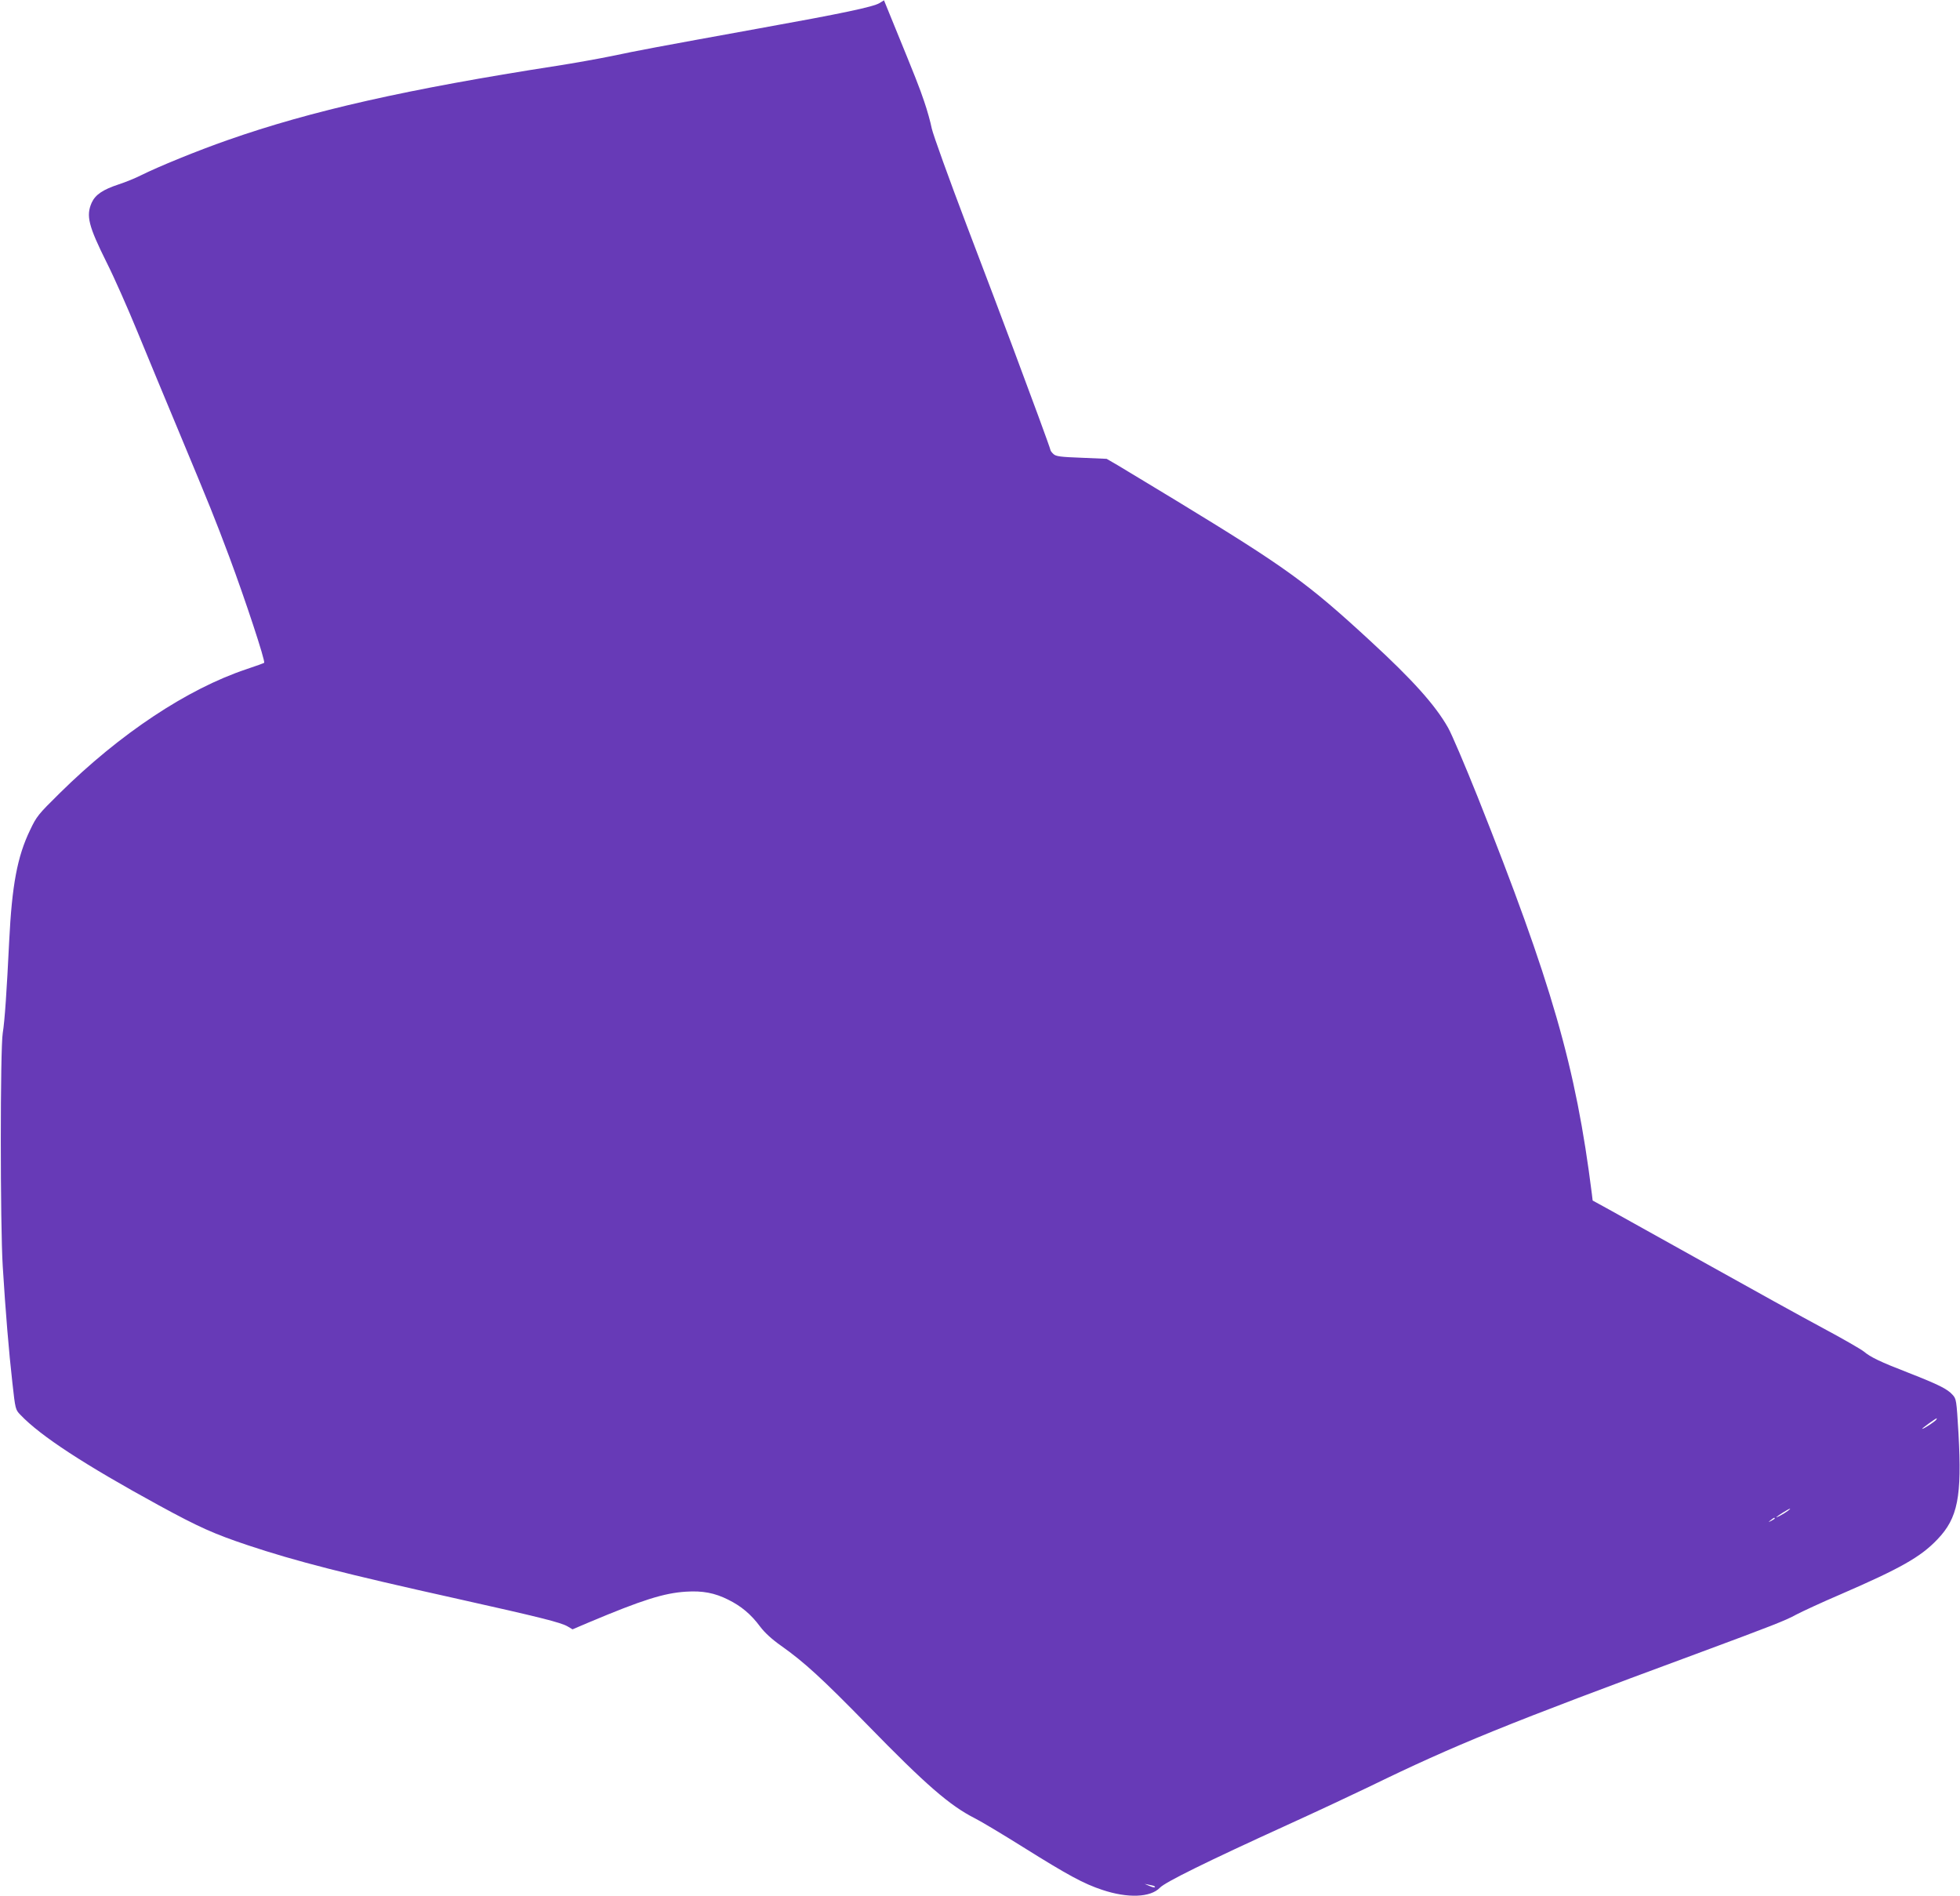 <?xml version="1.0" standalone="no"?>
<!DOCTYPE svg PUBLIC "-//W3C//DTD SVG 20010904//EN"
 "http://www.w3.org/TR/2001/REC-SVG-20010904/DTD/svg10.dtd">
<svg version="1.0" xmlns="http://www.w3.org/2000/svg"
 width="1280pt" height="1238pt" viewBox="0 0 1280 1238"
 preserveAspectRatio="xMidYMid meet">
<g transform="translate(0,1238) scale(0.1,-0.1)"
fill="#673ab7" stroke="none">
<path d="M5744 12360 c-41 -25 -245 -68 -784 -165 -689 -125 -790 -144 -965
-181 -88 -18 -250 -47 -360 -64 -972 -151 -1603 -293 -2149 -485 -195 -68
-454 -174 -564 -229 -37 -19 -104 -46 -147 -60 -103 -34 -152 -67 -176 -119
-38 -86 -22 -151 98 -392 47 -93 136 -294 198 -445 62 -151 188 -455 280 -675
200 -480 225 -542 322 -800 103 -276 238 -684 228 -693 -2 -2 -54 -21 -117
-42 -385 -129 -824 -420 -1219 -810 -139 -137 -150 -150 -193 -241 -83 -172
-118 -359 -136 -724 -16 -326 -29 -521 -42 -600 -17 -100 -17 -1258 0 -1525
18 -293 40 -558 63 -760 19 -172 20 -175 52 -208 132 -139 421 -327 904 -591
264 -144 361 -187 582 -261 312 -104 631 -186 1370 -350 533 -119 674 -154
718 -180 l32 -19 108 46 c347 146 489 191 633 200 108 7 187 -8 275 -52 85
-42 149 -95 209 -176 30 -40 77 -83 138 -126 150 -106 268 -214 564 -517 380
-390 536 -525 699 -608 44 -22 187 -108 318 -190 291 -182 394 -238 515 -278
167 -56 316 -50 377 14 34 36 303 169 830 409 187 85 428 198 536 250 560 273
905 413 2129 865 510 189 591 221 660 259 36 19 167 80 291 133 392 170 523
244 632 359 133 139 160 278 137 693 -13 218 -14 224 -39 251 -34 38 -91 66
-287 143 -186 72 -248 102 -292 139 -17 14 -138 84 -269 154 -131 70 -467 256
-748 413 -280 156 -565 315 -632 352 l-122 67 -5 42 c-105 834 -262 1377 -747
2596 -83 207 -169 409 -192 449 -83 147 -231 312 -507 566 -413 381 -551 480
-1265 915 -176 107 -351 212 -389 235 l-69 40 -163 7 c-138 5 -168 9 -184 24
-11 10 -20 22 -20 27 0 4 -36 104 -79 221 -43 116 -118 318 -166 447 -48 129
-183 487 -301 796 -117 308 -220 594 -229 635 -8 41 -30 120 -49 175 -32 95
-55 153 -199 505 l-64 157 -29 -18z m6901 -9250 c-8 -12 -81 -60 -92 -60 -7 0
87 68 95 69 2 1 0 -4 -3 -9z m-970 -596 c-24 -18 -83 -50 -73 -39 10 10 81 54
88 54 3 0 -4 -7 -15 -15z m-85 -49 c0 -2 -10 -9 -22 -15 -22 -11 -22 -10 -4 4
21 17 26 19 26 11z m-4051 -2401 c13 -11 -8 -10 -34 2 l-30 13 30 -6 c17 -3
32 -7 34 -9z"/>
</g>
</svg>
